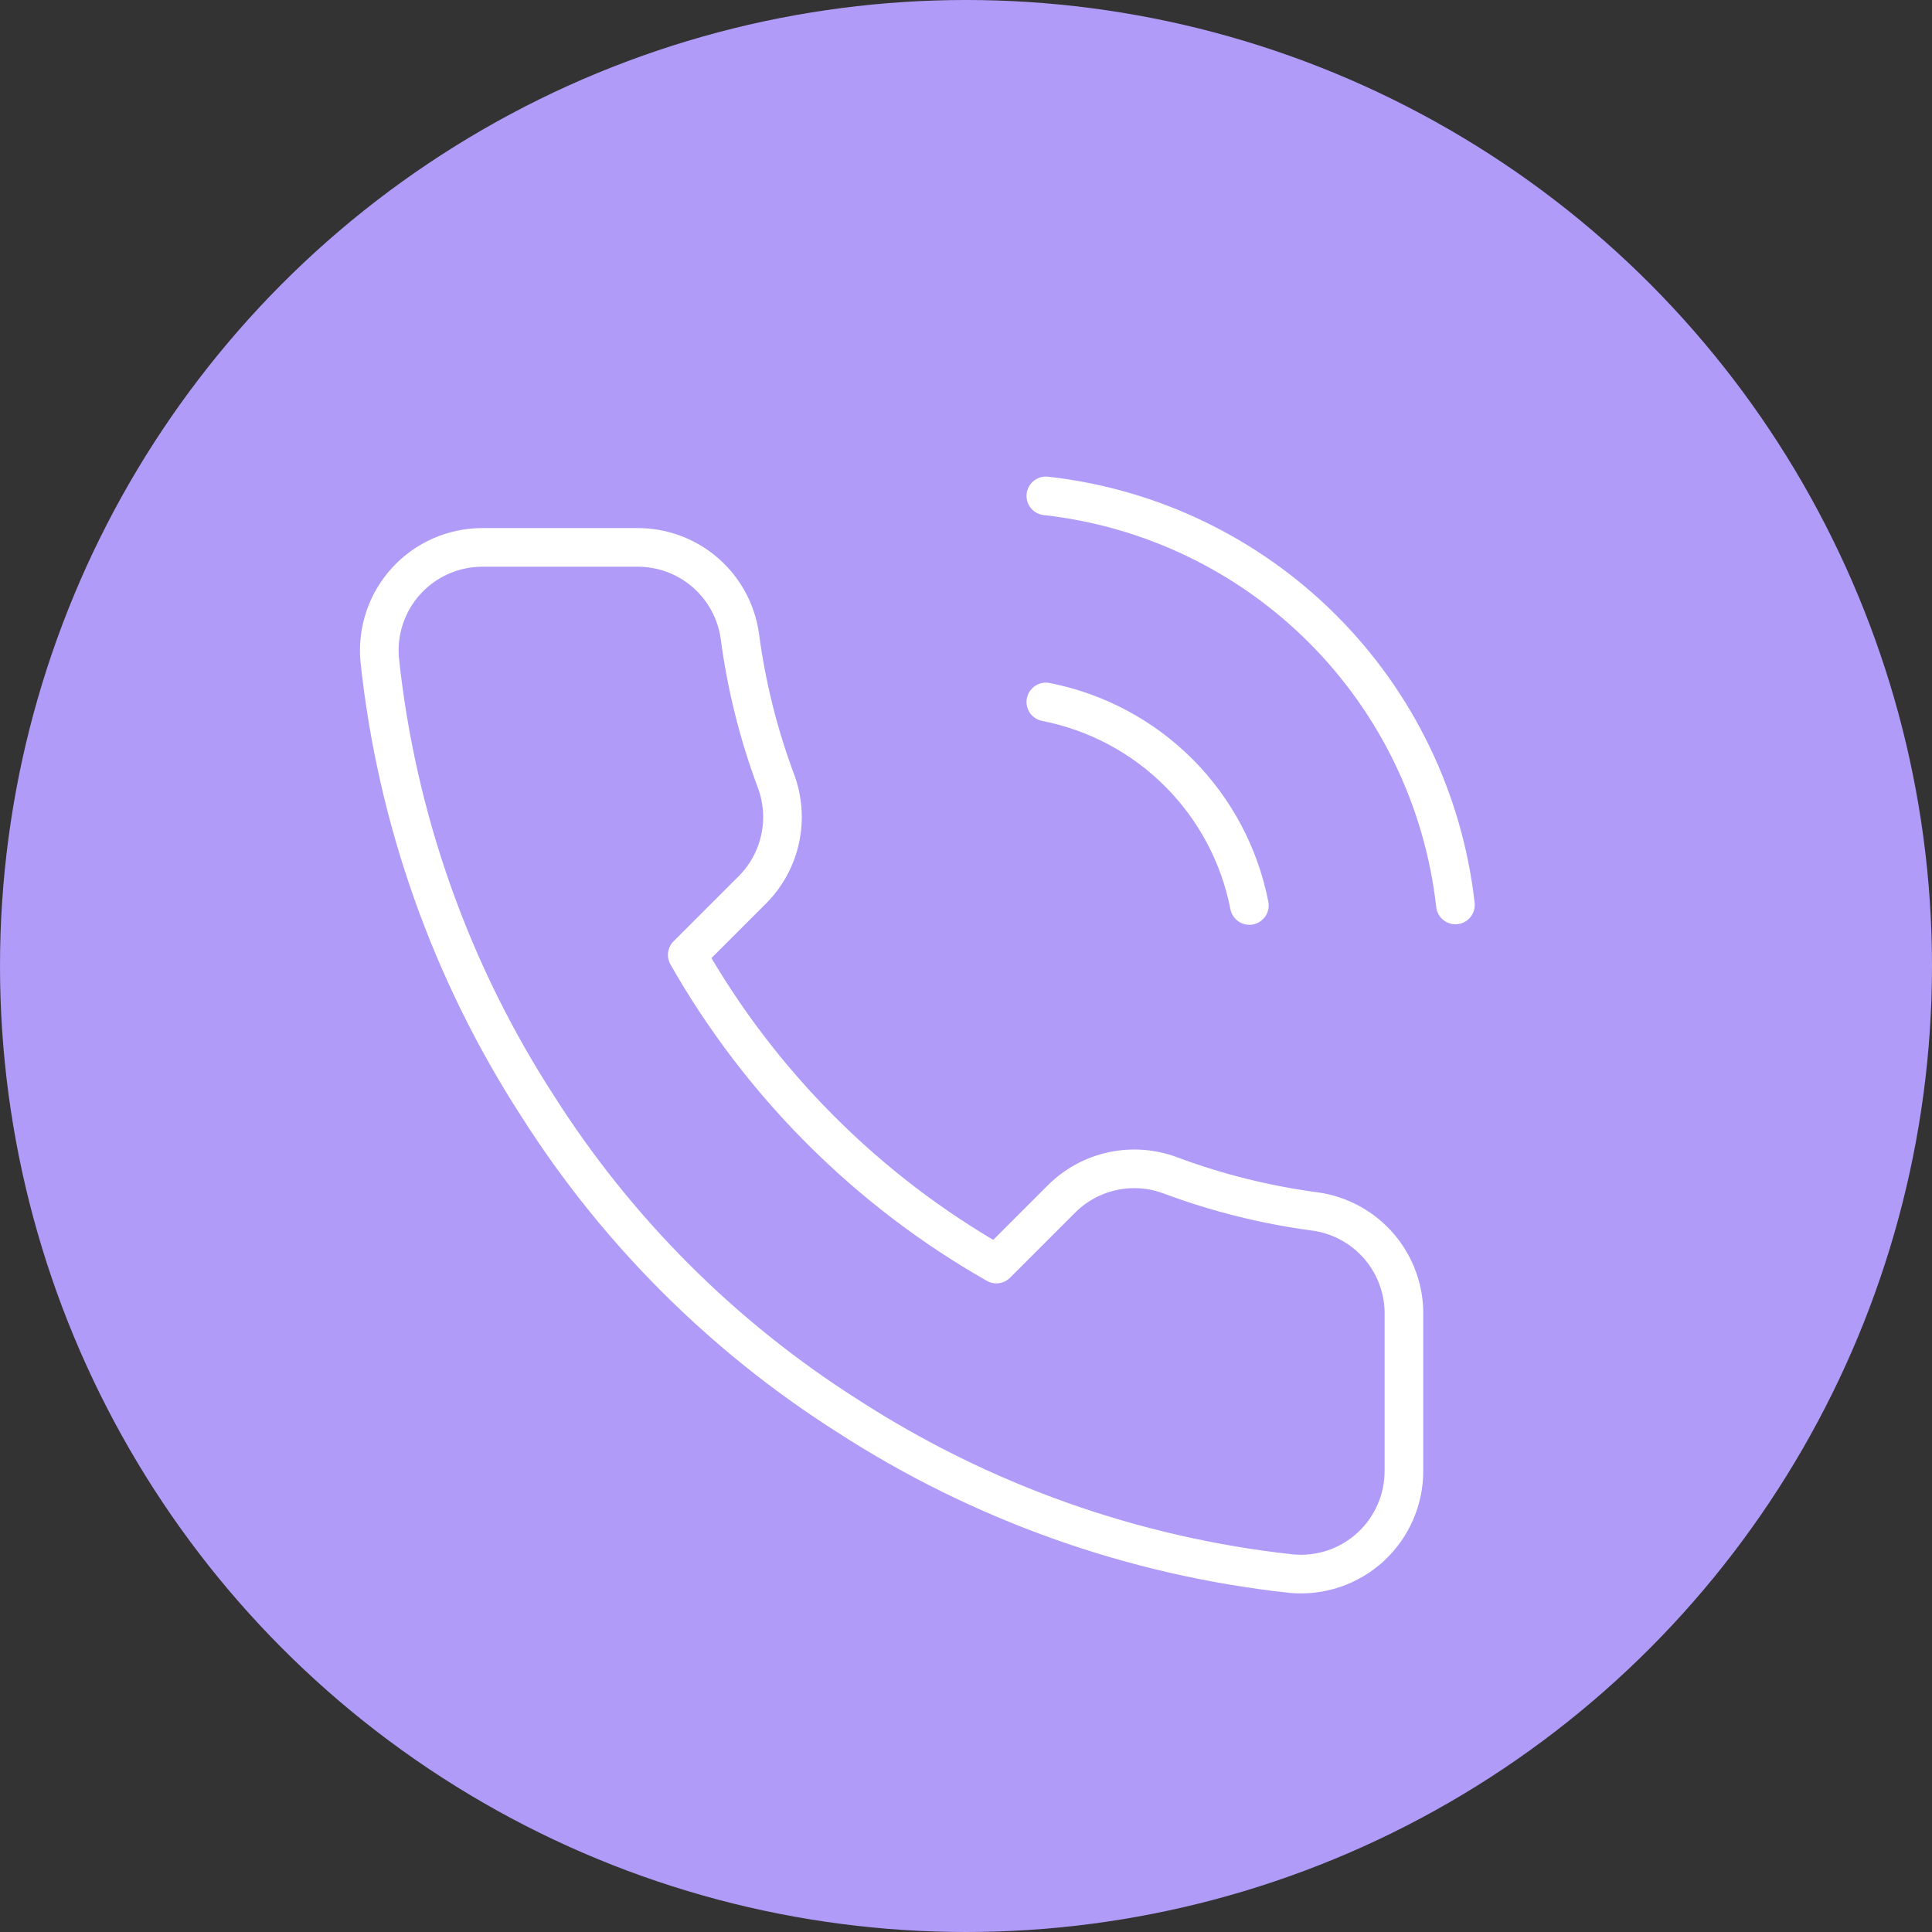 <?xml version="1.0" encoding="UTF-8"?> <svg xmlns="http://www.w3.org/2000/svg" width="100" height="100" viewBox="0 0 100 100" fill="none"><rect x="0" y="0" width="100" height="100" fill="#333333" stroke="none"/> <circle cx="50" cy="50" r="50" fill="#B09BF9"></circle> <path d="M54.133 36.333C56.738 36.842 59.132 38.115 61.008 39.992C62.885 41.868 64.159 44.262 64.667 46.867M54.133 25.667C59.545 26.268 64.591 28.691 68.443 32.539C72.296 36.386 74.725 41.429 75.333 46.84M72.667 68.12V76.12C72.67 76.863 72.518 77.598 72.22 78.278C71.922 78.959 71.486 79.57 70.939 80.072C70.392 80.574 69.746 80.956 69.042 81.194C68.338 81.432 67.593 81.52 66.853 81.453C58.648 80.562 50.765 77.758 43.84 73.267C37.397 69.172 31.934 63.71 27.84 57.267C23.333 50.31 20.529 42.389 19.653 34.147C19.587 33.409 19.674 32.666 19.911 31.964C20.147 31.263 20.527 30.618 21.026 30.071C21.525 29.524 22.133 29.087 22.81 28.788C23.487 28.489 24.22 28.334 24.96 28.333H32.96C34.254 28.321 35.509 28.779 36.49 29.623C37.471 30.467 38.112 31.639 38.293 32.92C38.631 35.48 39.257 37.994 40.16 40.413C40.519 41.368 40.596 42.405 40.384 43.402C40.171 44.4 39.677 45.315 38.96 46.04L35.573 49.427C39.37 56.103 44.897 61.63 51.573 65.427L54.96 62.04C55.685 61.323 56.6 60.829 57.598 60.616C58.595 60.404 59.632 60.481 60.587 60.84C63.006 61.743 65.52 62.369 68.08 62.707C69.375 62.889 70.558 63.542 71.404 64.54C72.25 65.538 72.699 66.812 72.667 68.12Z" stroke="white" stroke-width="2" stroke-linecap="round" stroke-linejoin="round"></path> </svg> 